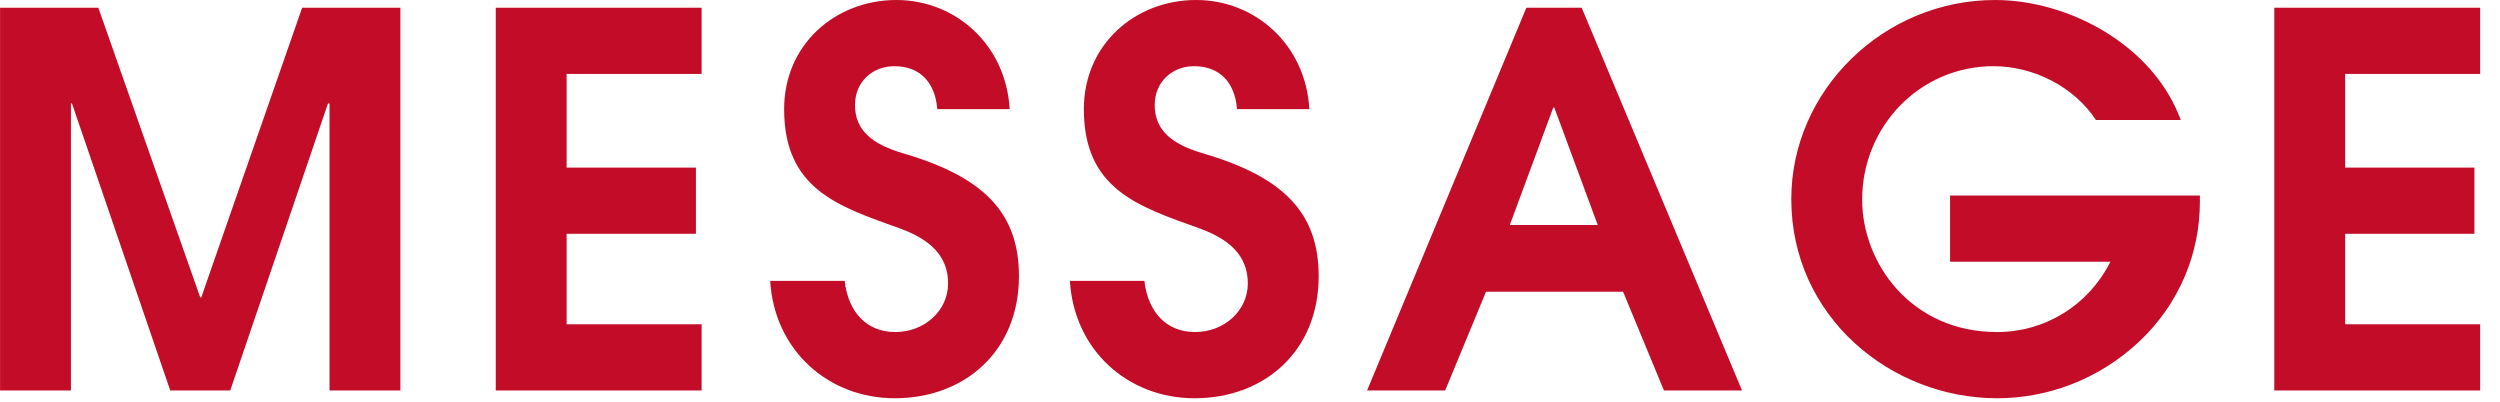 <?xml version='1.0' encoding='utf-8'?>
<ns0:svg xmlns:ns0="http://www.w3.org/2000/svg" width="80.79" height="13.0" viewBox="0 0 87 14" fill="none">
<ns0:path d="M13.932 13.59H11.466V3.6H11.412L8.01 13.59H5.922L2.502 3.6H2.466V13.59H0V0.27H3.42L6.966 10.35H7.002L10.512 0.27H13.932V13.59ZM24.415 13.59H17.251V0.27H24.415V2.574H19.717V5.832H24.217V8.136H19.717V11.286H24.415V13.59ZM35.135 3.798H32.615V3.78C32.543 2.916 32.057 2.304 31.121 2.304C30.347 2.304 29.753 2.862 29.753 3.654C29.753 4.518 30.329 5.022 31.463 5.346C34.271 6.174 35.459 7.434 35.459 9.612C35.459 12.222 33.569 13.86 31.139 13.86C28.817 13.86 26.945 12.186 26.801 9.774H29.393C29.519 10.872 30.167 11.556 31.157 11.556C32.165 11.556 32.993 10.818 32.993 9.864C32.993 8.892 32.345 8.316 31.283 7.938C29.177 7.182 27.287 6.588 27.287 3.798C27.287 1.53 29.087 -0 31.193 -0C33.245 -0 35.009 1.548 35.135 3.798ZM45.566 3.798H43.046V3.78C42.974 2.916 42.488 2.304 41.552 2.304C40.778 2.304 40.184 2.862 40.184 3.654C40.184 4.518 40.76 5.022 41.894 5.346C44.702 6.174 45.89 7.434 45.89 9.612C45.89 12.222 44 13.86 41.57 13.86C39.248 13.86 37.376 12.186 37.232 9.774H39.824C39.95 10.872 40.598 11.556 41.588 11.556C42.596 11.556 43.424 10.818 43.424 9.864C43.424 8.892 42.776 8.316 41.714 7.938C39.608 7.182 37.718 6.588 37.718 3.798C37.718 1.53 39.518 -0 41.624 -0C43.676 -0 45.44 1.548 45.566 3.798ZM60.624 13.59H57.906L56.484 10.152H51.714L50.292 13.59H47.574L53.118 0.27H55.044L60.624 13.59ZM55.602 7.83L54.09 3.744H54.054L52.542 7.83H55.602ZM76.558 6.804V7.02C76.558 8.802 75.856 10.566 74.434 11.898C73.03 13.212 71.248 13.86 69.502 13.86C65.794 13.86 62.338 11.016 62.338 6.93C62.338 3.132 65.56 -0 69.43 -0C71.986 -0 74.938 1.566 75.892 4.176H72.94C72.166 3.006 70.762 2.304 69.376 2.304C66.802 2.304 64.804 4.41 64.804 6.948C64.804 9.144 66.496 11.556 69.502 11.556C71.158 11.556 72.67 10.638 73.444 9.108H67.864V6.804H76.558ZM86.311 13.59H79.147V0.27H86.311V2.574H81.613V5.832H86.113V8.136H81.613V11.286H86.311V13.59Z" fill="#C30D28" />
</ns0:svg>